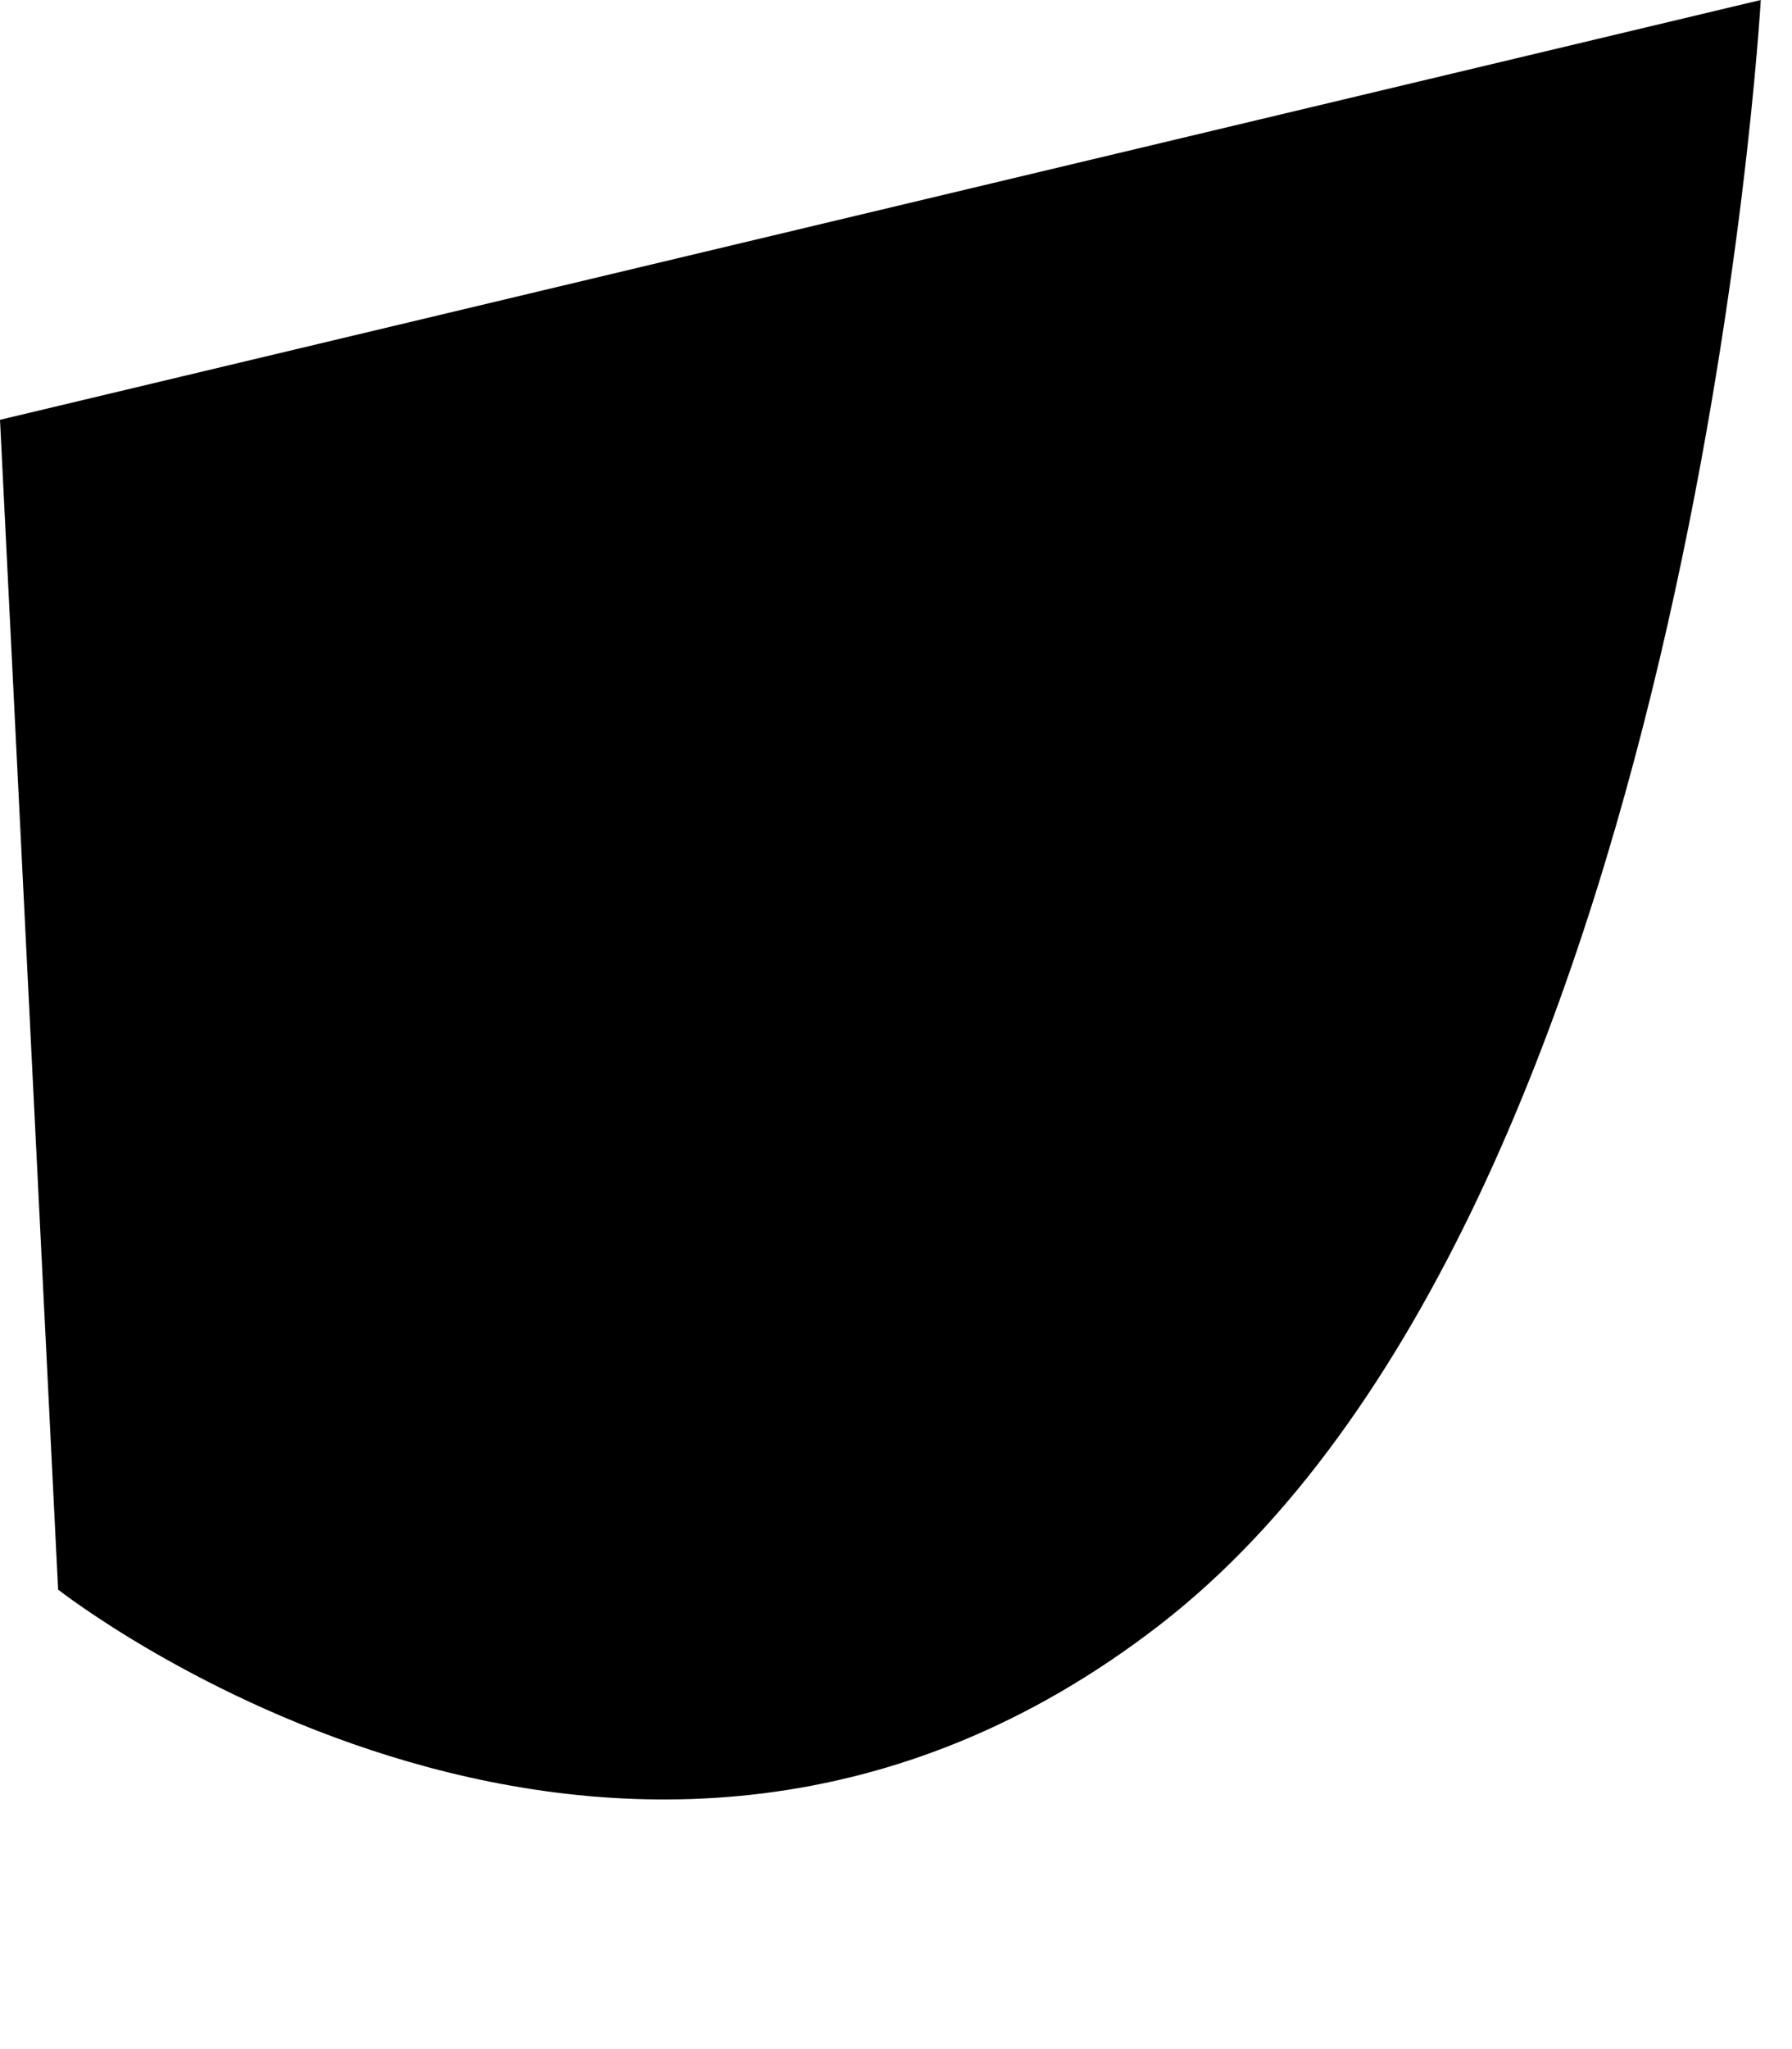 <?xml version="1.0" encoding="utf-8"?>
<svg xmlns="http://www.w3.org/2000/svg" fill="none" height="100%" overflow="visible" preserveAspectRatio="none" style="display: block;" viewBox="0 0 7 8" width="100%">
<path d="M0.227 6.206C0.227 6.206 2.449 7.954 4.53 6.344C6.61 4.735 6.878 0 6.878 0L0 1.639L0.227 6.206Z" fill="black" id="Vector"/>
</svg>